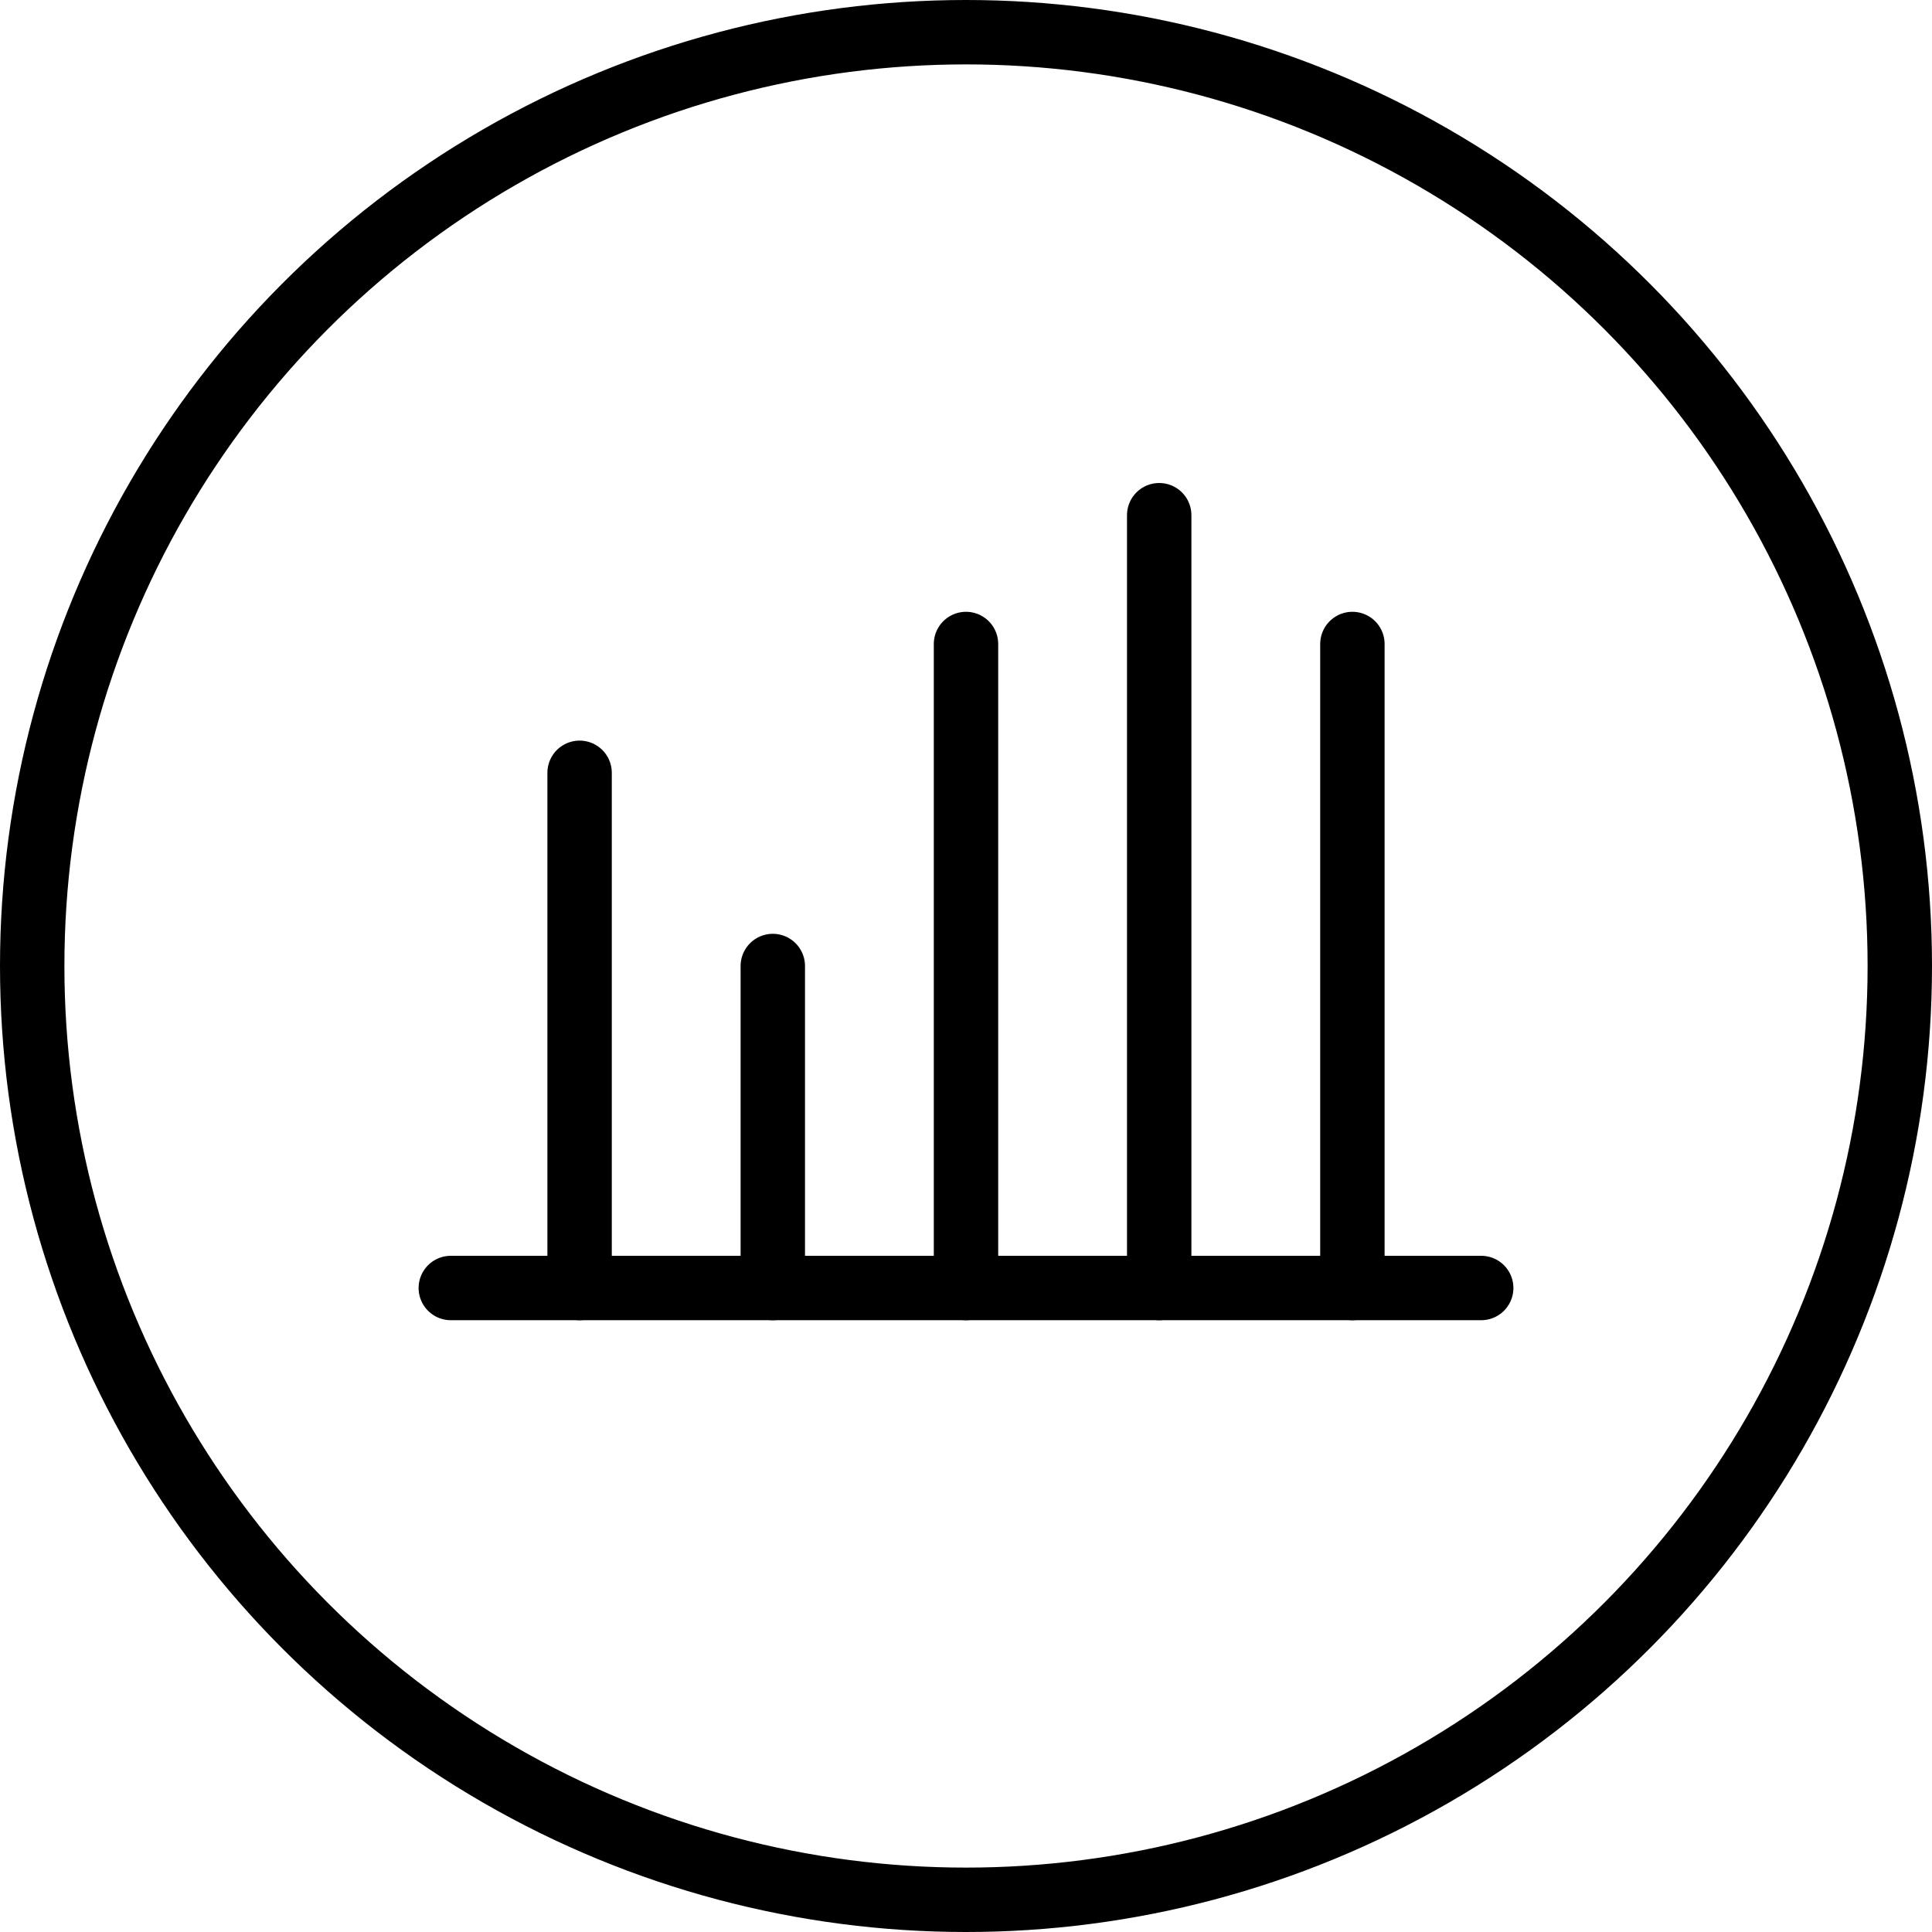 <?xml version="1.0" encoding="UTF-8"?> <svg xmlns="http://www.w3.org/2000/svg" width="30" height="30" viewBox="0 0 30 30" fill="none"> <circle cx="15" cy="15" r="14.5" stroke="black"></circle> <path d="M9 12V20" stroke="black" stroke-linecap="round"></path> <path d="M12 15L12 20" stroke="black" stroke-linecap="round"></path> <path d="M15 10L15 20" stroke="black" stroke-linecap="round"></path> <path d="M18 8L18 20" stroke="black" stroke-linecap="round"></path> <path d="M21 10L21 20" stroke="black" stroke-linecap="round"></path> <path d="M7 20L23 20" stroke="black" stroke-linecap="round"></path> </svg> 